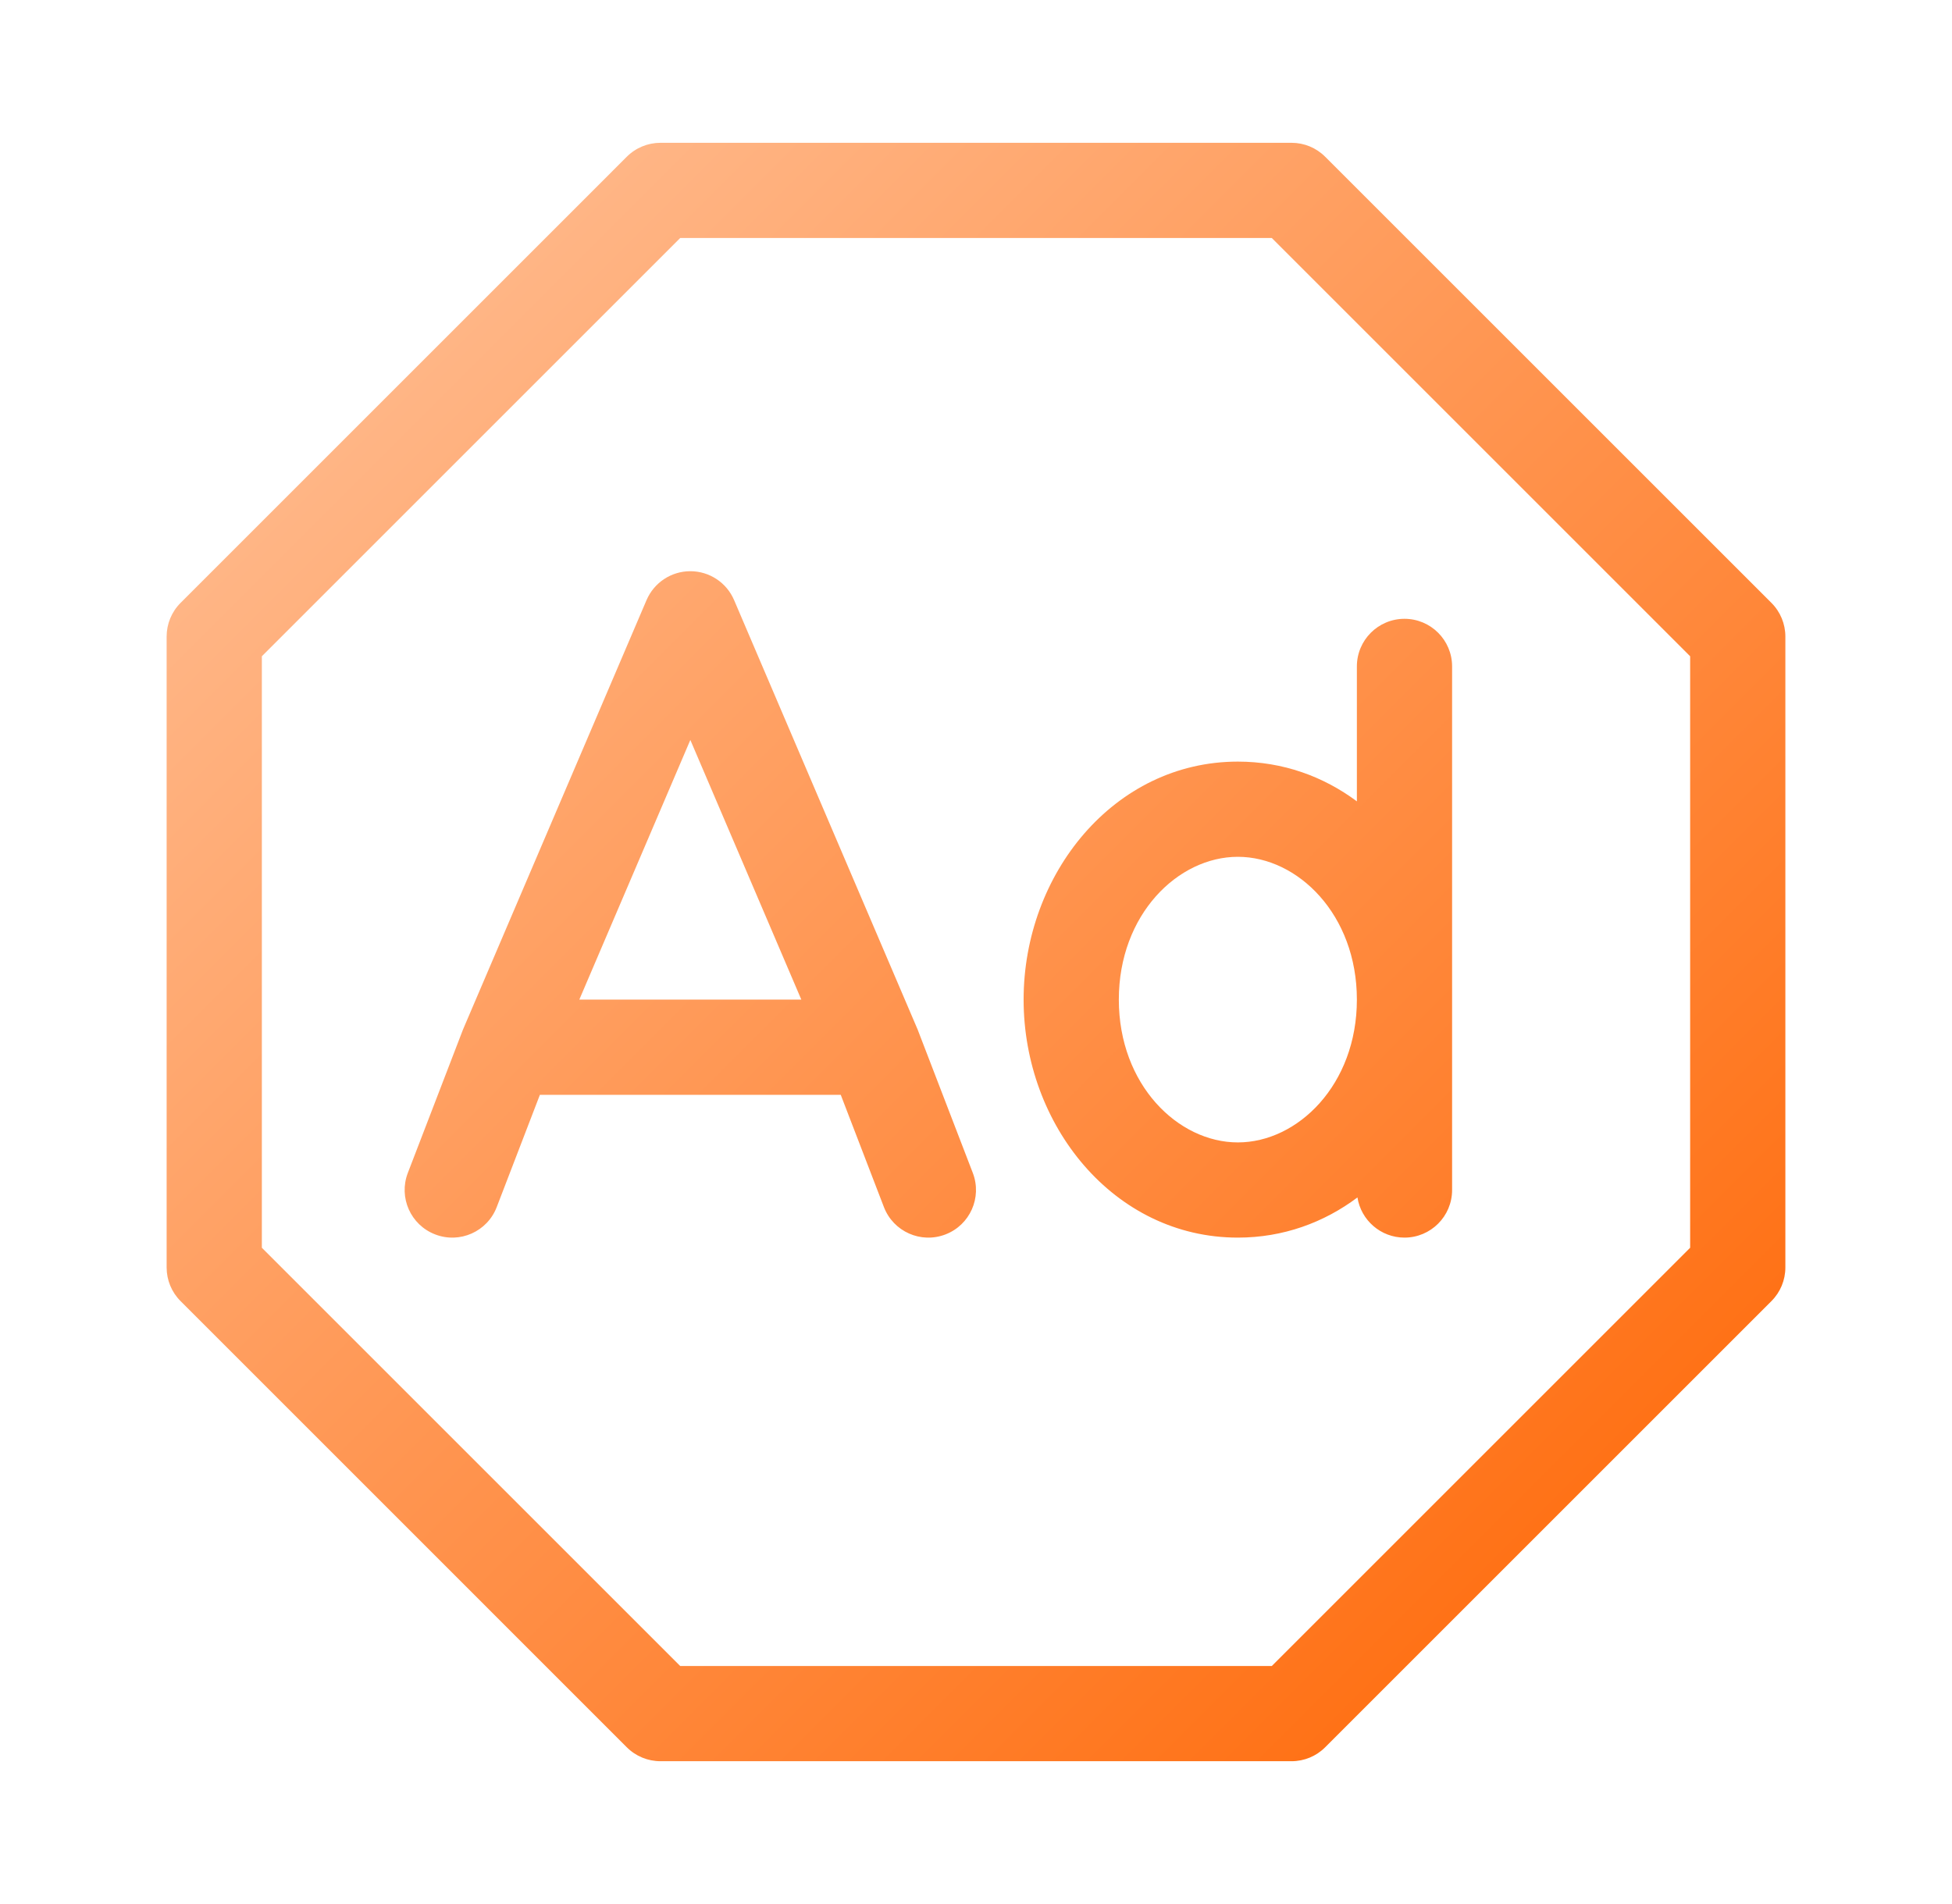 <svg width="41" height="40" viewBox="0 0 41 40" fill="none" xmlns="http://www.w3.org/2000/svg">
<path fill-rule="evenodd" clip-rule="evenodd" d="M14.287 5L5.5 13.787V26.213L14.287 35H26.713L35.5 26.213V13.787L26.713 5H14.287ZM13.873 3H27.127C27.393 3 27.647 3.105 27.834 3.293L37.207 12.665C37.395 12.853 37.5 13.107 37.5 13.373V26.627C37.5 26.893 37.395 27.147 37.207 27.334L27.834 36.707C27.647 36.895 27.393 37 27.127 37H13.873C13.607 37 13.353 36.895 13.165 36.707L3.793 27.334C3.605 27.147 3.5 26.893 3.5 26.627V13.373C3.5 13.107 3.605 12.853 3.793 12.665L13.165 3.293C13.353 3.105 13.607 3 13.873 3ZM30.5 14C30.5 13.448 30.052 13 29.5 13C28.948 13 28.5 13.448 28.5 14V16.835C27.798 16.312 26.946 16 26 16C23.393 16 21.5 18.368 21.5 21C21.5 23.632 23.393 26 26 26C26.951 26 27.808 25.684 28.512 25.156C28.587 25.634 29.001 26 29.5 26C30.052 26 30.5 25.552 30.5 25V21V14ZM28.5 21C28.5 19.213 27.259 18 26 18C24.741 18 23.5 19.213 23.5 21C23.5 22.787 24.741 24 26 24C27.259 24 28.5 22.787 28.5 21ZM15.419 12.607C15.262 12.239 14.9 12 14.5 12C14.099 12 13.738 12.239 13.58 12.607L9.734 21.607C9.729 21.618 9.725 21.63 9.72 21.641L8.566 24.641C8.368 25.157 8.625 25.735 9.141 25.933C9.656 26.132 10.235 25.875 10.433 25.359L11.34 23H17.659L18.566 25.359C18.765 25.875 19.343 26.132 19.859 25.933C20.374 25.735 20.631 25.157 20.433 24.641L19.279 21.641C19.276 21.634 19.274 21.627 19.271 21.619C19.269 21.615 19.267 21.611 19.265 21.607L15.419 12.607ZM16.831 21H12.168L14.5 15.545L16.831 21Z" fill="url(#paint0_linear_20521_89033)"/>
<defs>
<linearGradient id="paint0_linear_20521_89033" x1="3.5" y1="3" x2="37.5" y2="37" gradientUnits="userSpaceOnUse">
<stop stop-color="#FFC39C"/>
<stop offset="1" stop-color="#FF6400"/>
</linearGradient>
</defs>
</svg>
